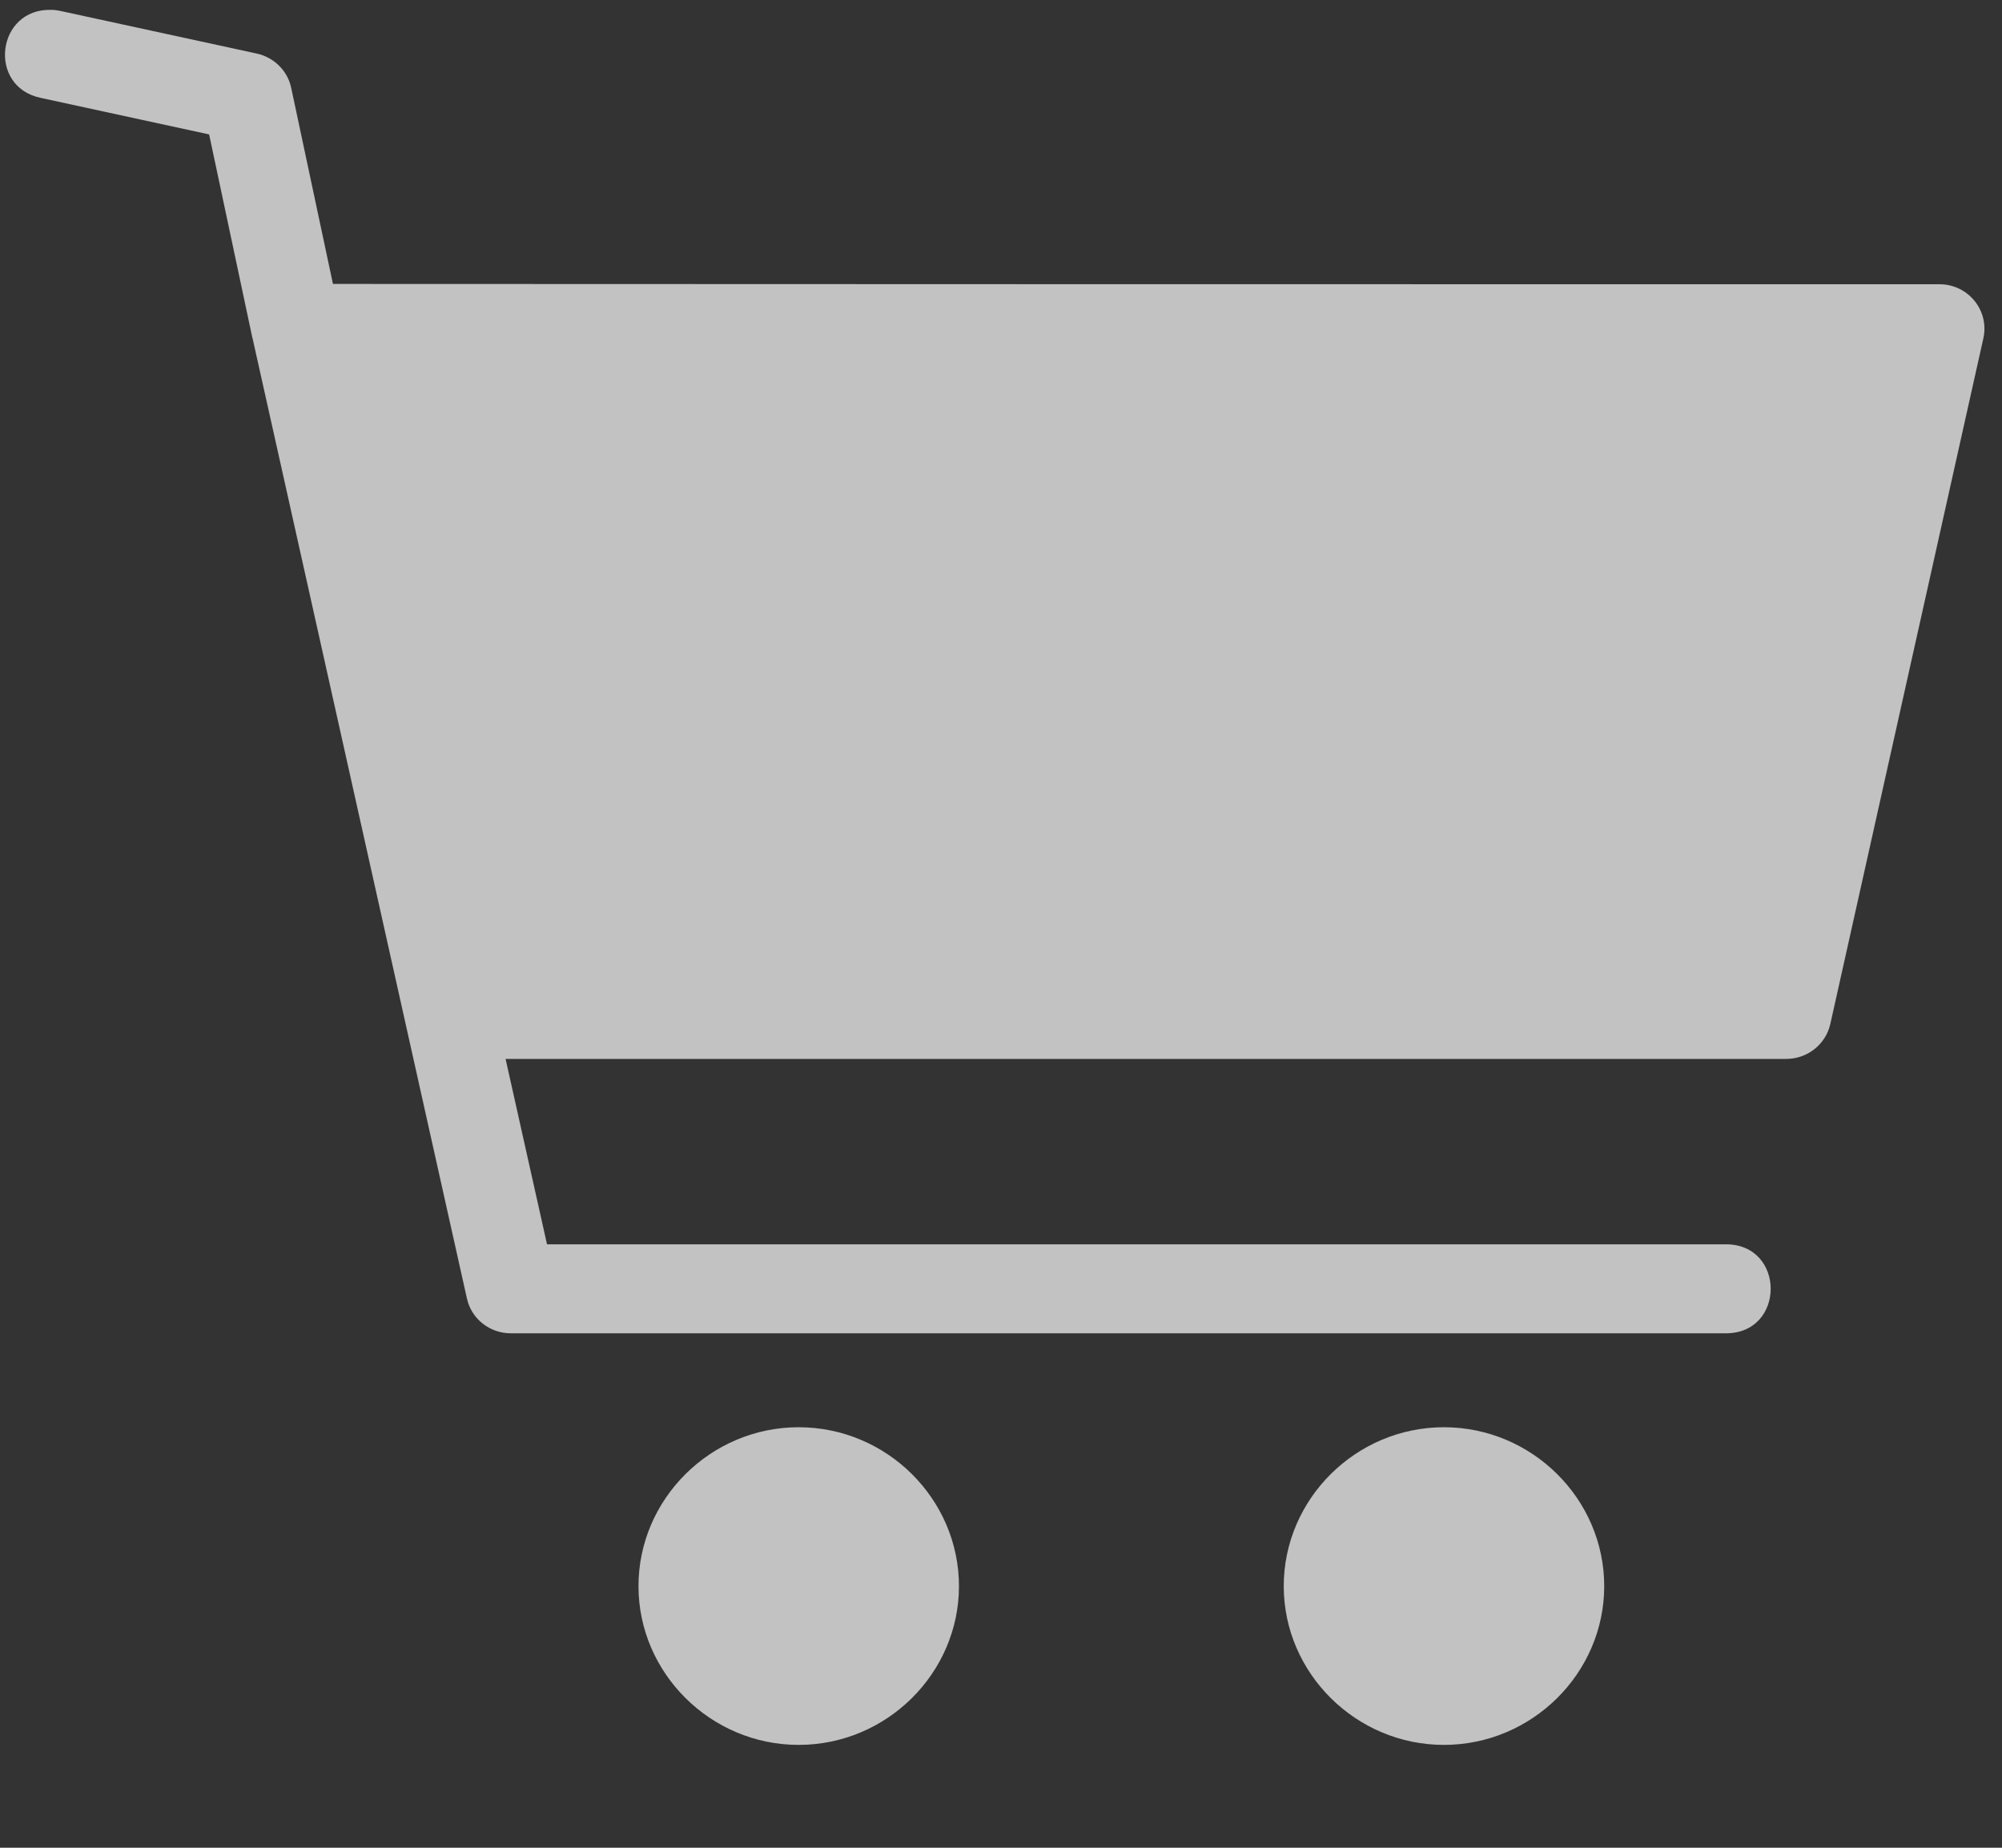 <?xml version="1.0" encoding="UTF-8"?>
<svg width="13px" height="12px" viewBox="0 0 13 12" version="1.1" xmlns="http://www.w3.org/2000/svg" xmlns:xlink="http://www.w3.org/1999/xlink">
    <rect x="0" y="0" width="13" height="12" fill="#333333" stroke="none"/>
    <title>noun_cart_1832893</title>
    <g id="1-HOMEPAGE" stroke="none" stroke-width="1" fill="none" fill-rule="evenodd" opacity="0.7">
        <g id="T1-:-1.0-Home" transform="translate(-1338, -17)" fill="#FFFFFF" fill-rule="nonzero">
            <g id="Group-23" transform="translate(1084, 17)">
                <g id="noun_cart_1832893" transform="translate(254, 0)">
                    <path d="M0.334,0.064 C-0.024,0.053 -0.084,0.565 0.266,0.636 L1.358,0.873 L1.639,2.195 C1.639,2.196 1.64,2.196 1.64,2.197 L3.032,8.433 C3.061,8.565 3.18,8.659 3.317,8.659 L11.201,8.659 C11.597,8.665 11.597,8.075 11.201,8.081 L3.552,8.081 L3.283,6.877 L11.599,6.877 C11.736,6.877 11.855,6.783 11.885,6.651 L12.879,2.197 C12.919,2.017 12.781,1.846 12.594,1.846 C9.116,1.846 5.639,1.846 2.162,1.844 L1.891,0.571 C1.868,0.46 1.78,0.373 1.668,0.348 L0.392,0.071 C0.373,0.067 0.353,0.064 0.334,0.064 L0.334,0.064 Z M5.186,9.269 C4.615,9.269 4.146,9.735 4.146,10.301 C4.146,10.866 4.615,11.332 5.186,11.332 C5.758,11.332 6.227,10.866 6.227,10.301 C6.227,9.735 5.758,9.269 5.186,9.269 L5.186,9.269 Z M9.376,9.269 C8.805,9.269 8.336,9.735 8.336,10.301 C8.336,10.866 8.805,11.332 9.376,11.332 C9.948,11.332 10.417,10.866 10.417,10.301 C10.417,9.735 9.948,9.269 9.376,9.269 Z" id="Shape"></path>
                </g>
            </g>
        </g>
    </g>
</svg>